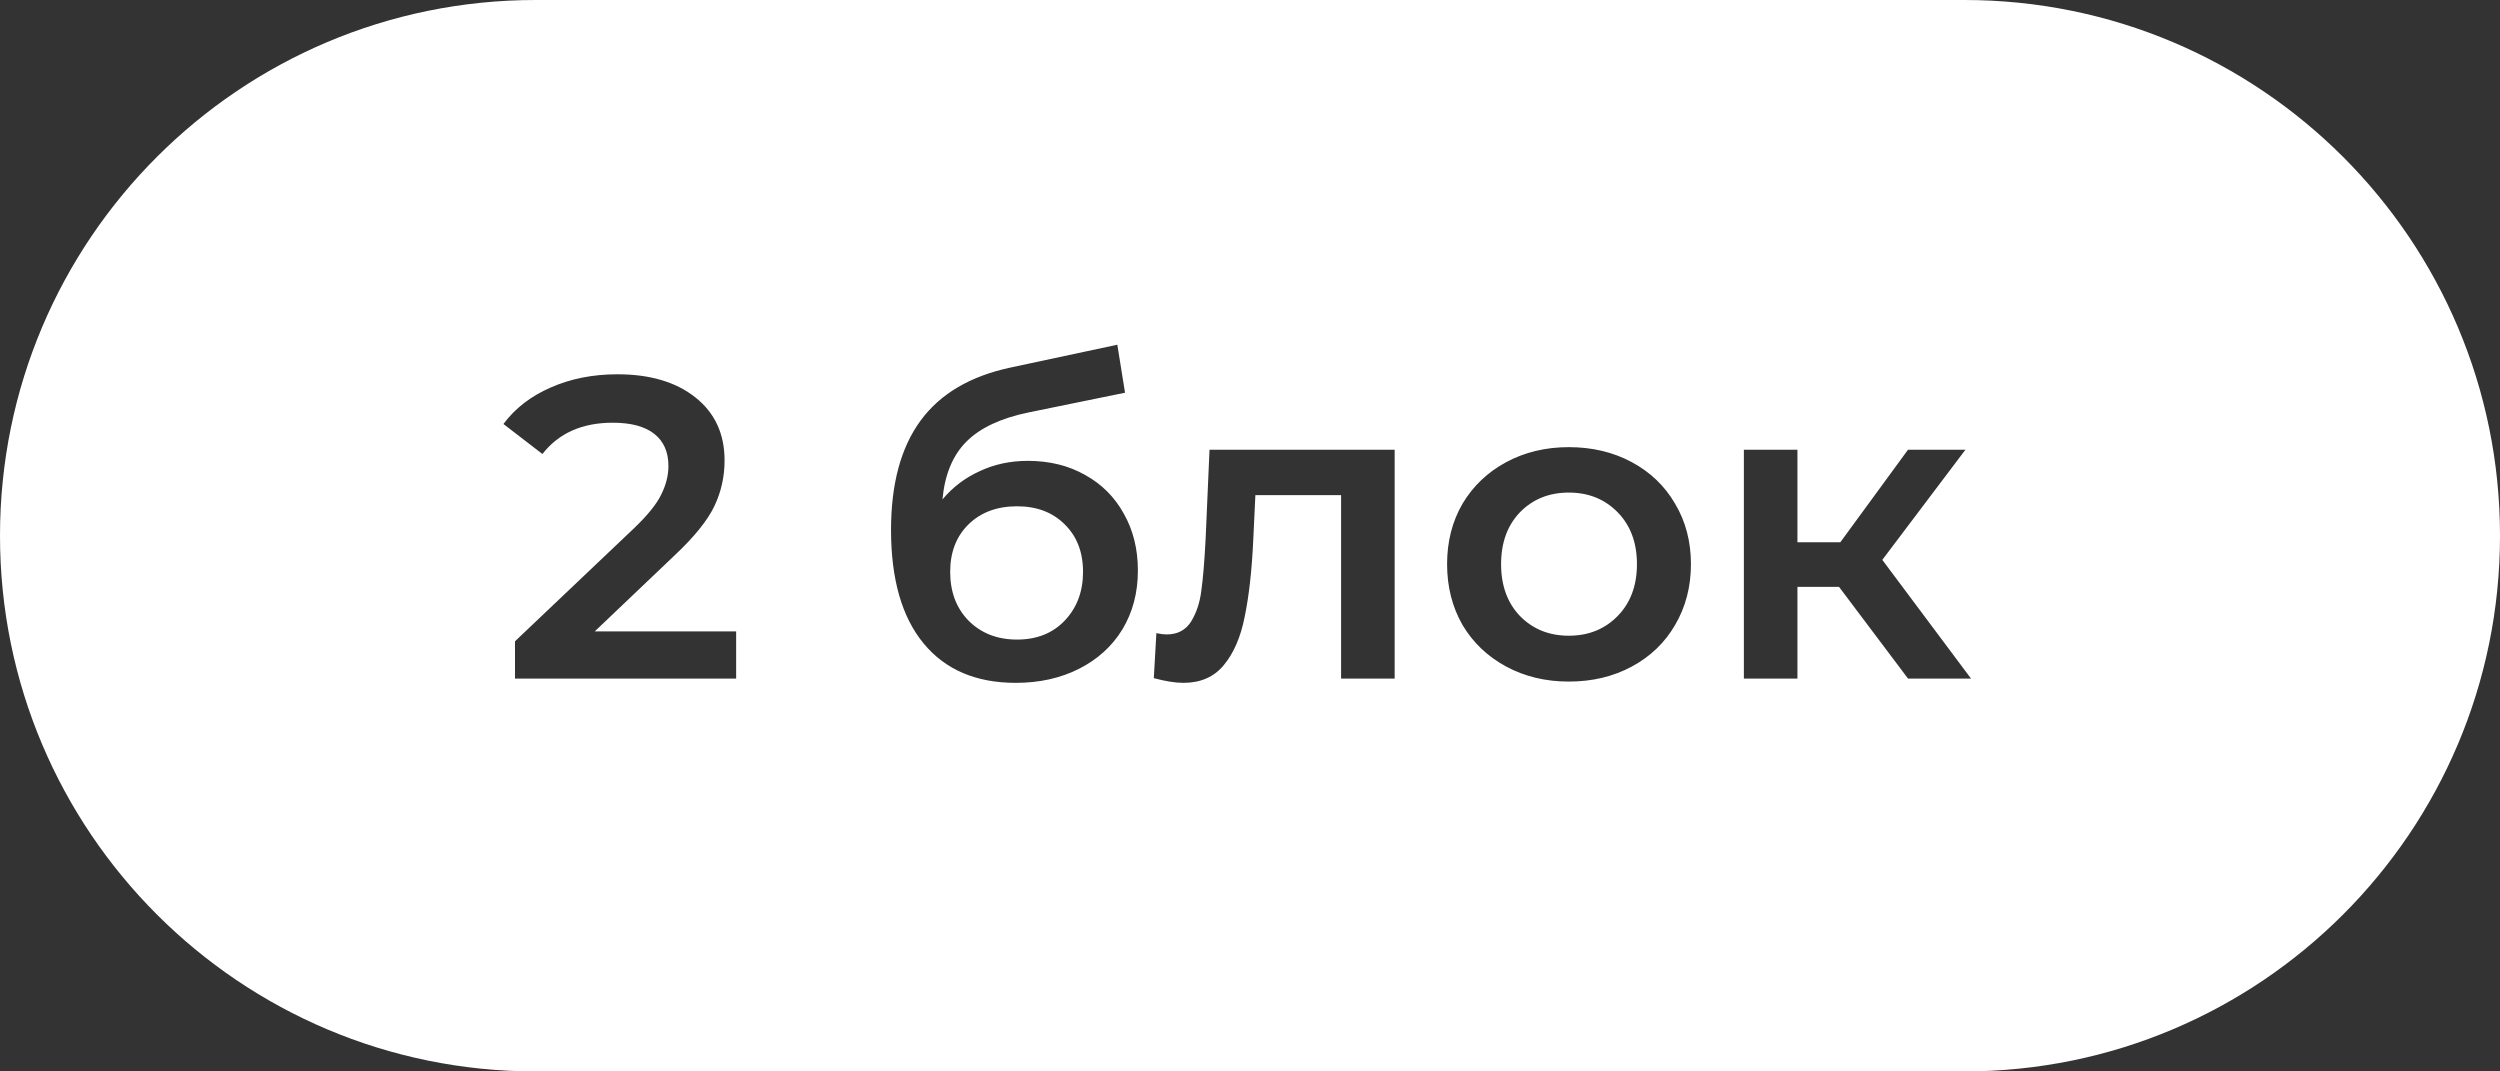 <?xml version="1.0" encoding="UTF-8"?> <svg xmlns="http://www.w3.org/2000/svg" width="140" height="60" viewBox="0 0 140 60" fill="none"><rect x="0" y="0" width="140" height="60" fill="#333333" stroke="none"/> <path fill-rule="evenodd" clip-rule="evenodd" d="M30 0C13.431 0 0 13.431 0 30C0 46.569 13.431 60 30 60H110C126.569 60 140 46.569 140 30C140 13.431 126.569 0 110 0H30ZM41.224 38V35.36H33.304L37.792 31.088C38.88 30.064 39.616 29.152 40 28.352C40.384 27.552 40.576 26.696 40.576 25.784C40.576 24.296 40.032 23.12 38.944 22.256C37.856 21.392 36.4 20.96 34.576 20.96C33.2 20.96 31.952 21.208 30.832 21.704C29.728 22.184 28.848 22.864 28.192 23.744L30.376 25.424C31.288 24.256 32.6 23.672 34.312 23.672C35.336 23.672 36.112 23.88 36.64 24.296C37.168 24.712 37.432 25.312 37.432 26.096C37.432 26.624 37.296 27.16 37.024 27.704C36.768 28.232 36.264 28.856 35.512 29.576L28.84 35.912V38H41.224ZM60.77 26.6C59.842 26.072 58.77 25.808 57.554 25.808C56.578 25.808 55.682 26 54.866 26.384C54.05 26.752 53.354 27.28 52.778 27.968C52.906 26.576 53.354 25.496 54.122 24.728C54.89 23.96 56.05 23.416 57.602 23.096L63.002 21.992L62.57 19.304L56.618 20.576C54.346 21.056 52.658 22.048 51.554 23.552C50.45 25.056 49.898 27.096 49.898 29.672C49.898 32.44 50.506 34.56 51.722 36.032C52.938 37.504 54.658 38.24 56.882 38.24C58.21 38.24 59.394 37.976 60.434 37.448C61.474 36.92 62.282 36.184 62.858 35.24C63.434 34.28 63.722 33.184 63.722 31.952C63.722 30.752 63.458 29.688 62.93 28.76C62.418 27.832 61.698 27.112 60.77 26.6ZM59.618 34.76C58.946 35.464 58.058 35.816 56.954 35.816C55.85 35.816 54.946 35.464 54.242 34.76C53.554 34.056 53.21 33.144 53.21 32.024C53.21 30.92 53.554 30.032 54.242 29.36C54.93 28.688 55.834 28.352 56.954 28.352C58.058 28.352 58.946 28.688 59.618 29.36C60.306 30.032 60.65 30.92 60.65 32.024C60.65 33.128 60.306 34.04 59.618 34.76ZM78.101 38V25.184H67.733L67.517 30.128C67.453 31.392 67.373 32.368 67.277 33.056C67.197 33.728 67.005 34.312 66.701 34.808C66.397 35.288 65.941 35.528 65.333 35.528C65.173 35.528 64.981 35.504 64.757 35.456L64.613 37.976C65.269 38.152 65.821 38.24 66.269 38.24C67.229 38.24 67.981 37.912 68.525 37.256C69.085 36.584 69.477 35.68 69.701 34.544C69.941 33.392 70.101 31.968 70.181 30.272L70.301 27.728H75.101V38H78.101ZM84.349 37.328C85.389 37.888 86.557 38.168 87.853 38.168C89.165 38.168 90.341 37.888 91.381 37.328C92.421 36.768 93.229 35.992 93.805 35C94.397 33.992 94.693 32.856 94.693 31.592C94.693 30.328 94.397 29.2 93.805 28.208C93.229 27.216 92.421 26.44 91.381 25.88C90.341 25.32 89.165 25.04 87.853 25.04C86.557 25.04 85.389 25.32 84.349 25.88C83.309 26.44 82.493 27.216 81.901 28.208C81.325 29.2 81.037 30.328 81.037 31.592C81.037 32.856 81.325 33.992 81.901 35C82.493 35.992 83.309 36.768 84.349 37.328ZM90.589 34.496C89.869 35.232 88.957 35.6 87.853 35.6C86.749 35.6 85.837 35.232 85.117 34.496C84.413 33.76 84.061 32.792 84.061 31.592C84.061 30.392 84.413 29.424 85.117 28.688C85.837 27.952 86.749 27.584 87.853 27.584C88.957 27.584 89.869 27.952 90.589 28.688C91.309 29.424 91.669 30.392 91.669 31.592C91.669 32.792 91.309 33.76 90.589 34.496ZM100.657 32.864H102.985L106.849 38H110.377L105.409 31.352L110.065 25.184H106.849L103.057 30.368H100.657V25.184H97.657V38H100.657V32.864Z" fill="white"></path> </svg> 